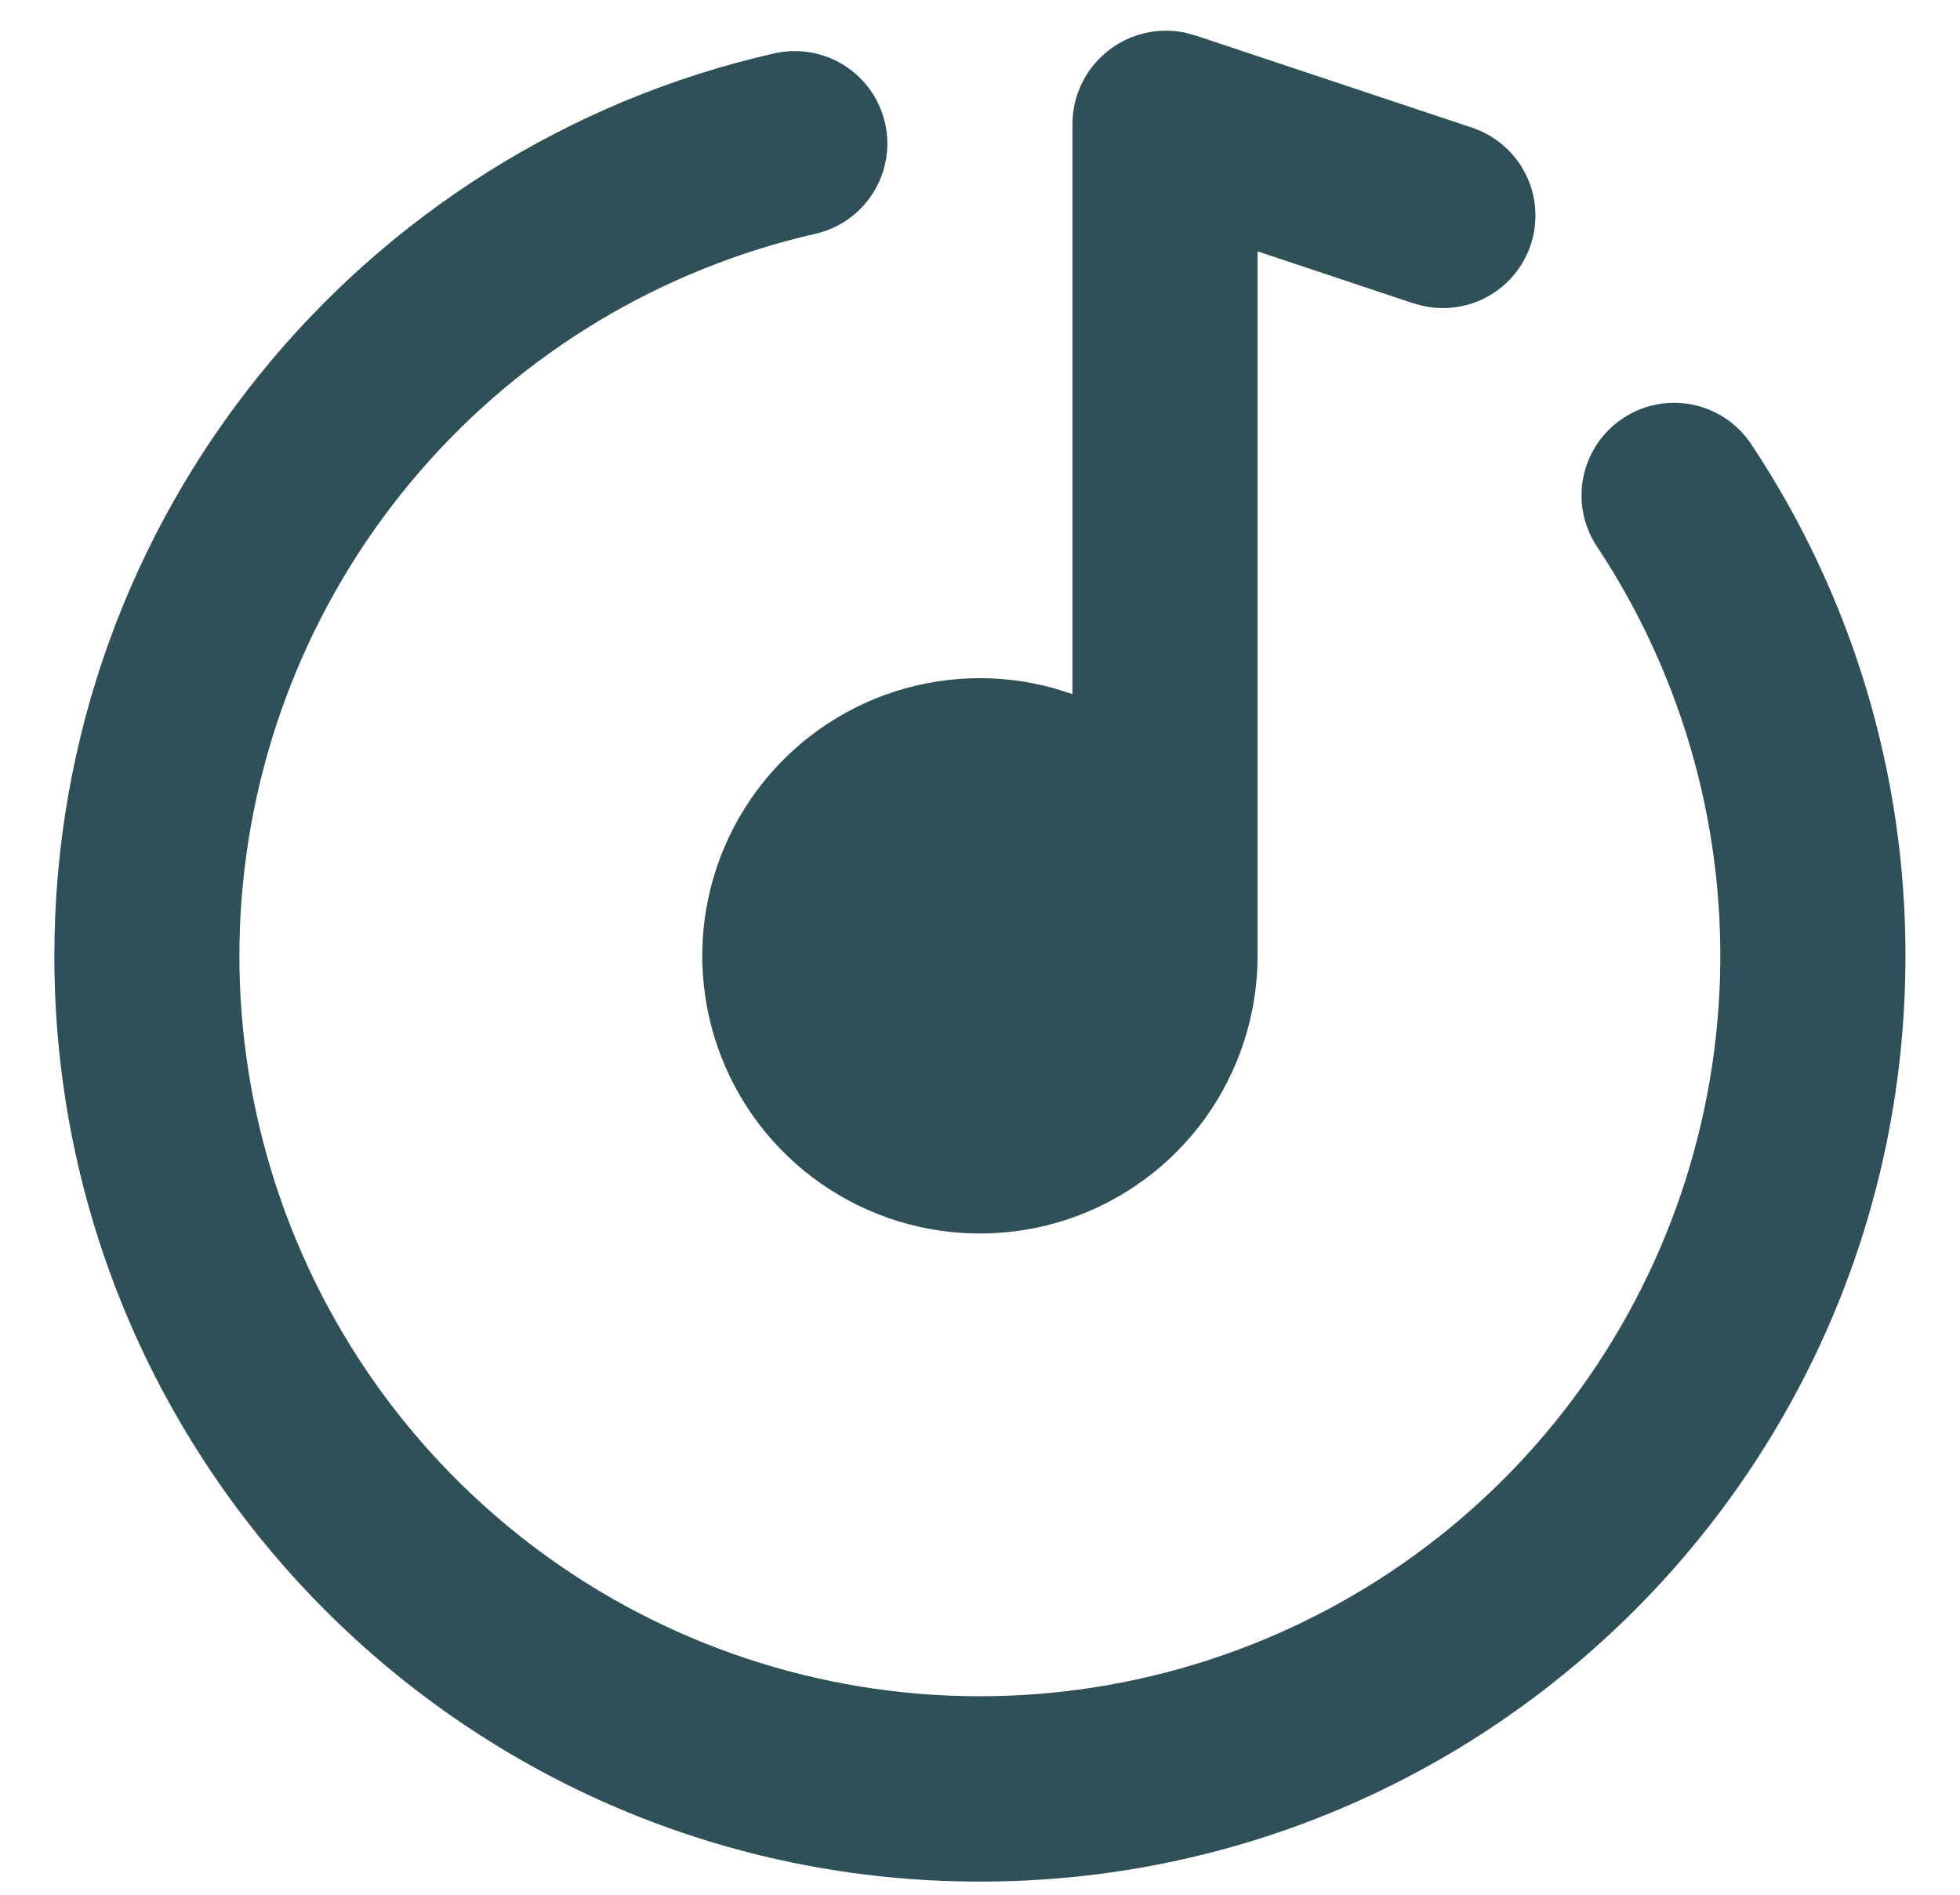 <svg width="30" height="29" viewBox="0 0 30 29" fill="none" xmlns="http://www.w3.org/2000/svg">
<path d="M13.547 1.885C13.63 2.251 13.564 2.635 13.363 2.953C13.163 3.271 12.845 3.496 12.478 3.579C10.123 4.116 8 5.392 6.421 7.221C4.842 9.049 3.888 11.335 3.699 13.743C3.51 16.152 4.096 18.558 5.372 20.611C6.647 22.663 8.545 24.254 10.788 25.151C13.031 26.049 15.503 26.206 17.842 25.599C20.181 24.993 22.265 23.655 23.789 21.781C25.314 19.907 26.2 17.594 26.318 15.181C26.436 12.768 25.779 10.38 24.444 8.366C24.341 8.211 24.269 8.037 24.233 7.855C24.198 7.672 24.198 7.484 24.235 7.302C24.309 6.934 24.527 6.61 24.84 6.402C25.153 6.194 25.535 6.119 25.904 6.193C26.086 6.23 26.259 6.302 26.414 6.406C26.568 6.51 26.701 6.643 26.804 6.798C28.348 9.119 29.169 11.845 29.165 14.632C29.165 22.456 22.823 28.799 14.999 28.799C7.174 28.799 0.832 22.456 0.832 14.632C0.832 7.889 5.542 2.247 11.852 0.817C12.219 0.734 12.603 0.8 12.921 1C13.238 1.2 13.463 1.518 13.547 1.885ZM16.415 1.902C16.415 1.689 16.462 1.479 16.553 1.287C16.645 1.095 16.777 0.926 16.942 0.792C17.107 0.657 17.299 0.561 17.506 0.511C17.712 0.46 17.927 0.456 18.135 0.499L18.298 0.543L22.53 1.954C22.873 2.068 23.161 2.309 23.332 2.627C23.504 2.946 23.547 3.319 23.453 3.668C23.359 4.018 23.134 4.318 22.825 4.507C22.517 4.696 22.147 4.76 21.793 4.685L21.634 4.643L19.249 3.847V14.632C19.248 15.522 18.968 16.389 18.449 17.112C17.929 17.834 17.195 18.375 16.352 18.659C15.508 18.942 14.597 18.953 13.746 18.691C12.896 18.429 12.149 17.906 11.611 17.197C11.074 16.487 10.773 15.627 10.75 14.737C10.727 13.848 10.985 12.973 11.486 12.238C11.987 11.502 12.706 10.942 13.542 10.637C14.378 10.332 15.289 10.297 16.146 10.538L16.415 10.623V1.903V1.902Z" fill="#2F5059"/>
</svg>
